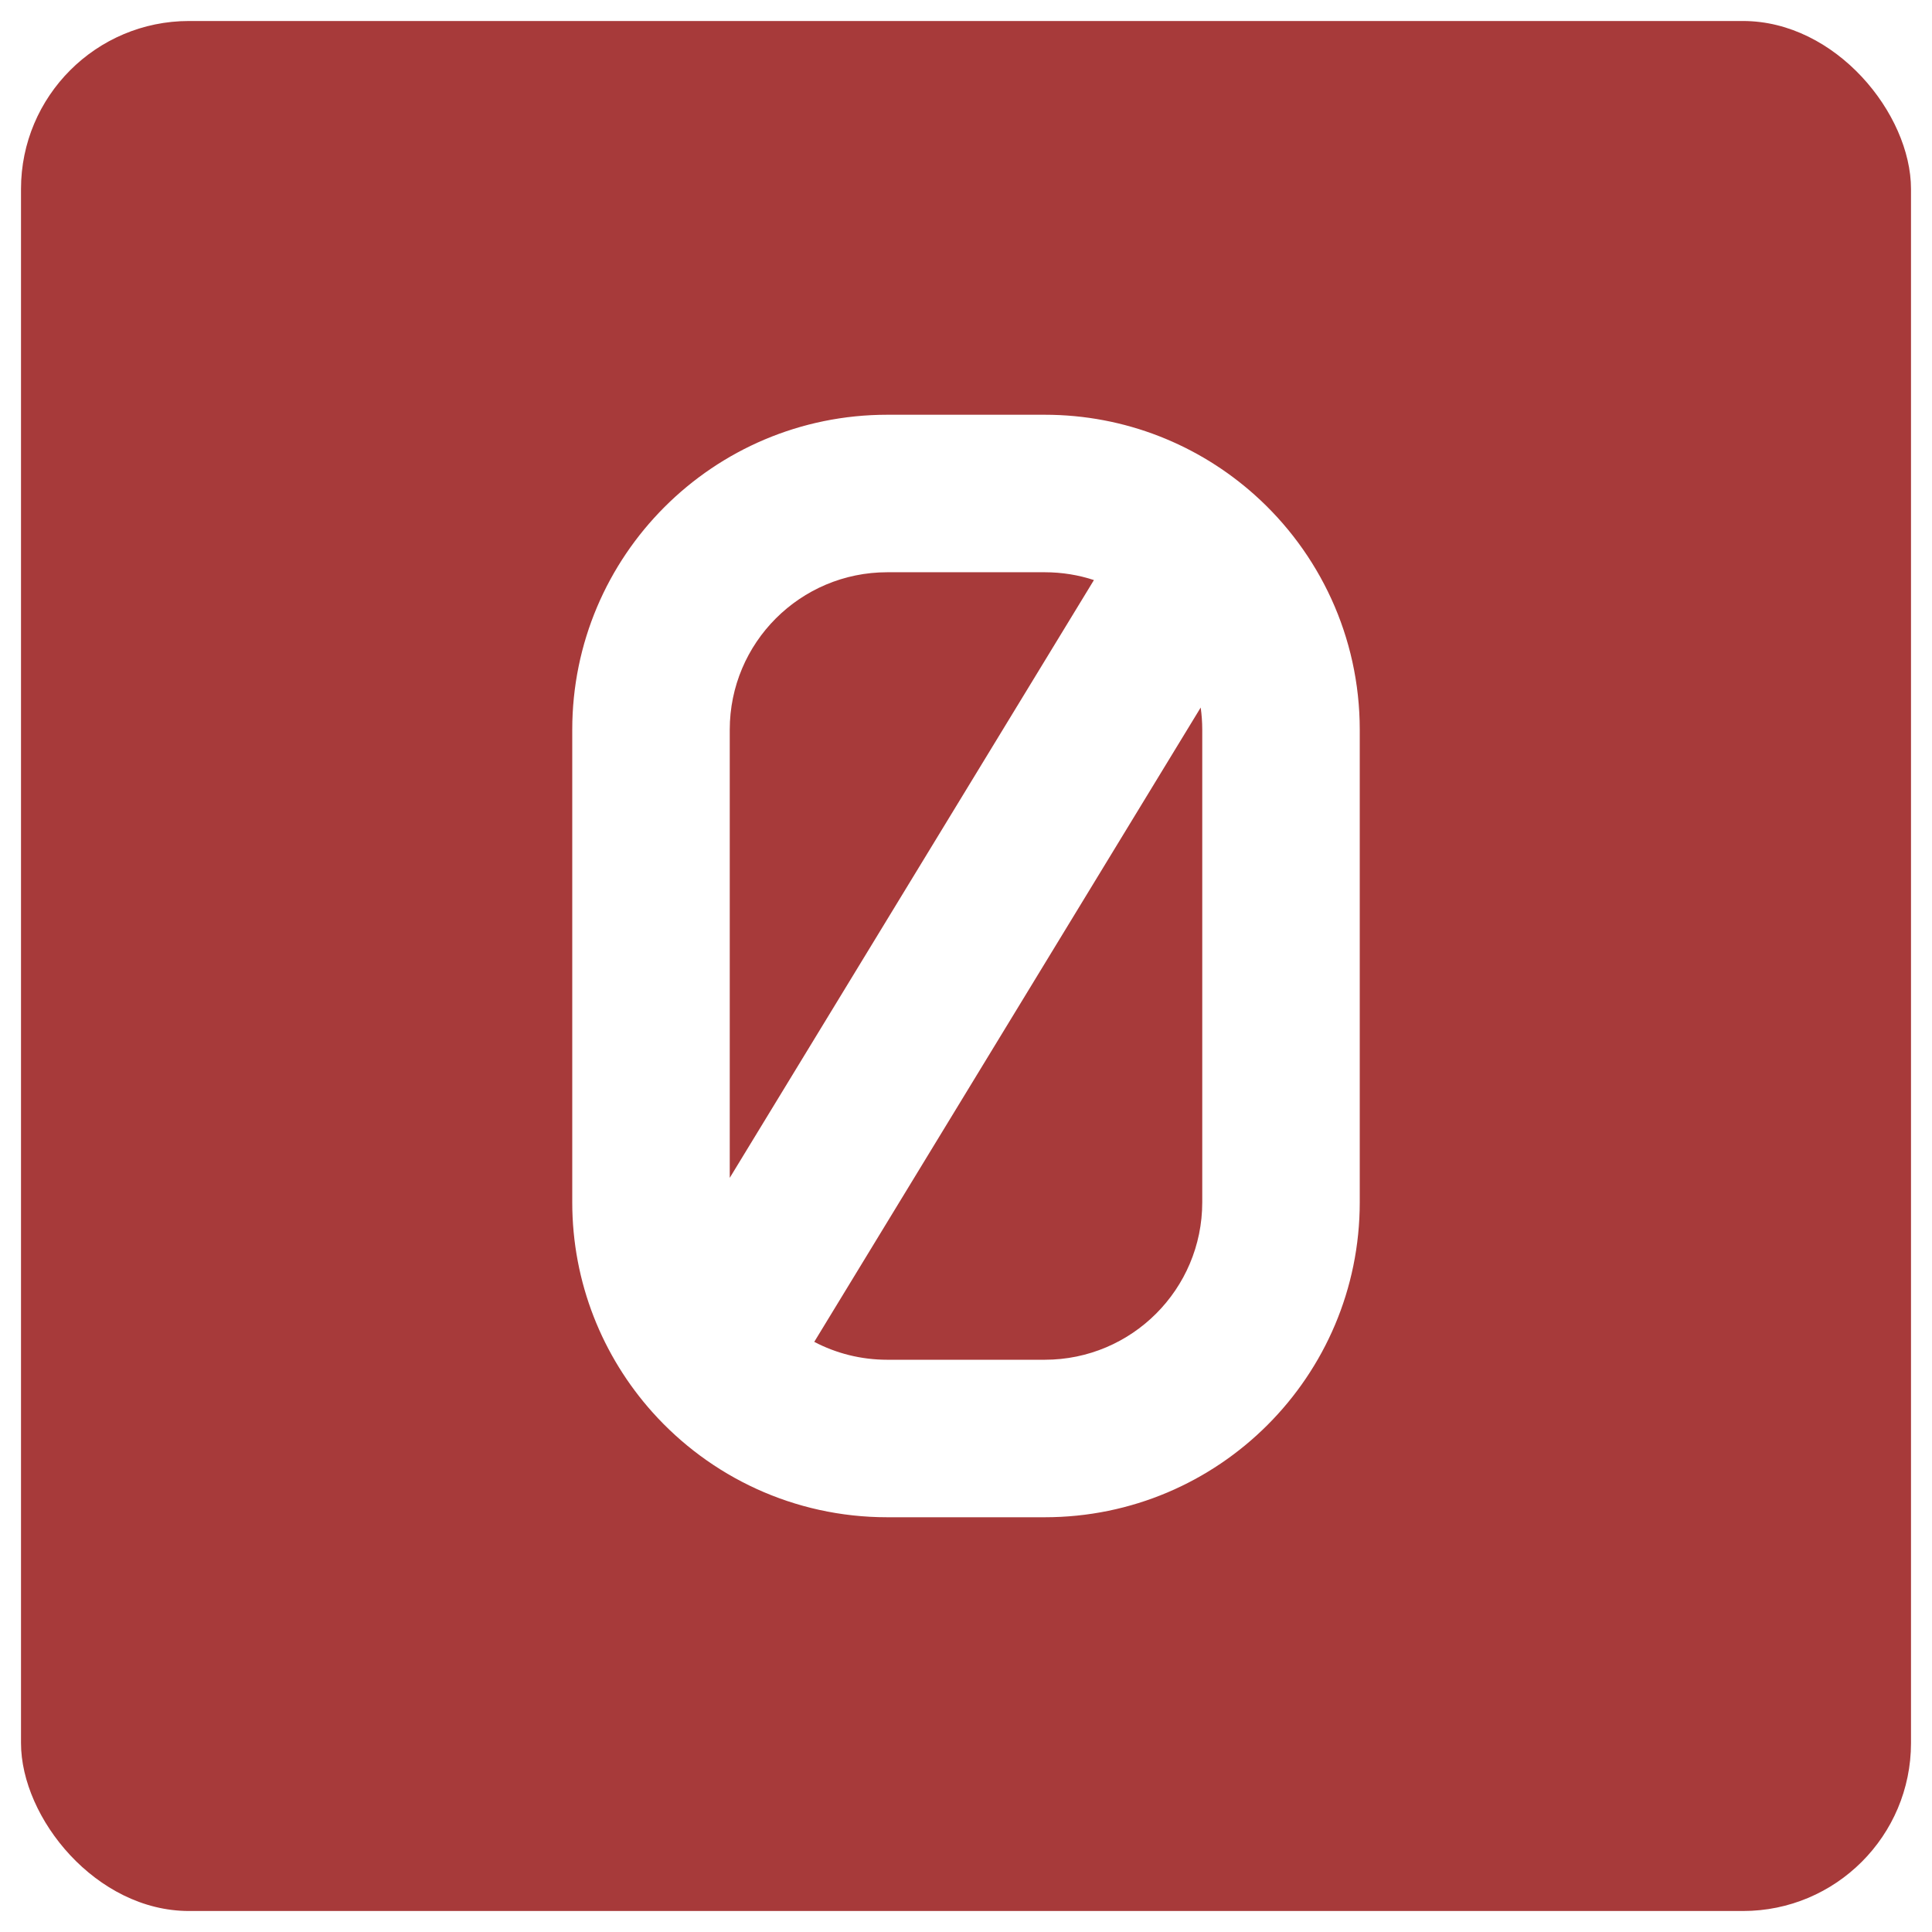 <svg xmlns="http://www.w3.org/2000/svg" width="46" height="46" viewBox="0 0 46 46" fill="none"><g clip-path="url(#clip0_4918_1343)"><path d="M17.375 17.375C17.375 15.304 19.054 13.625 21.125 13.625H24.875C25.285 13.625 25.678 13.69 26.046 13.811L17.375 28.044V17.375ZM19.387 31.949L28.588 16.846C28.612 17.019 28.625 17.196 28.625 17.375V28.625C28.625 30.696 26.946 32.375 24.875 32.375H21.125C20.498 32.375 19.907 32.222 19.387 31.949Z" fill="#A73A3A"></path><path fill-rule="evenodd" clip-rule="evenodd" d="M45.5 0.5H0.5V45.5H45.5V0.5ZM21.125 9.875C16.983 9.875 13.625 13.233 13.625 17.375V28.625C13.625 30.545 14.349 32.3 15.535 33.625C16.906 35.157 18.904 36.125 21.125 36.125H24.875C29.017 36.125 32.375 32.767 32.375 28.625V17.375C32.375 15.154 31.407 13.156 29.875 11.785C28.55 10.599 26.795 9.875 24.875 9.875H21.125Z" fill="#A73A3A"></path></g><defs><clipPath id="clip0_4918_1343"><rect x="0.5" y="0.5" width="45" height="45" rx="4" fill="white"></rect></clipPath></defs></svg>